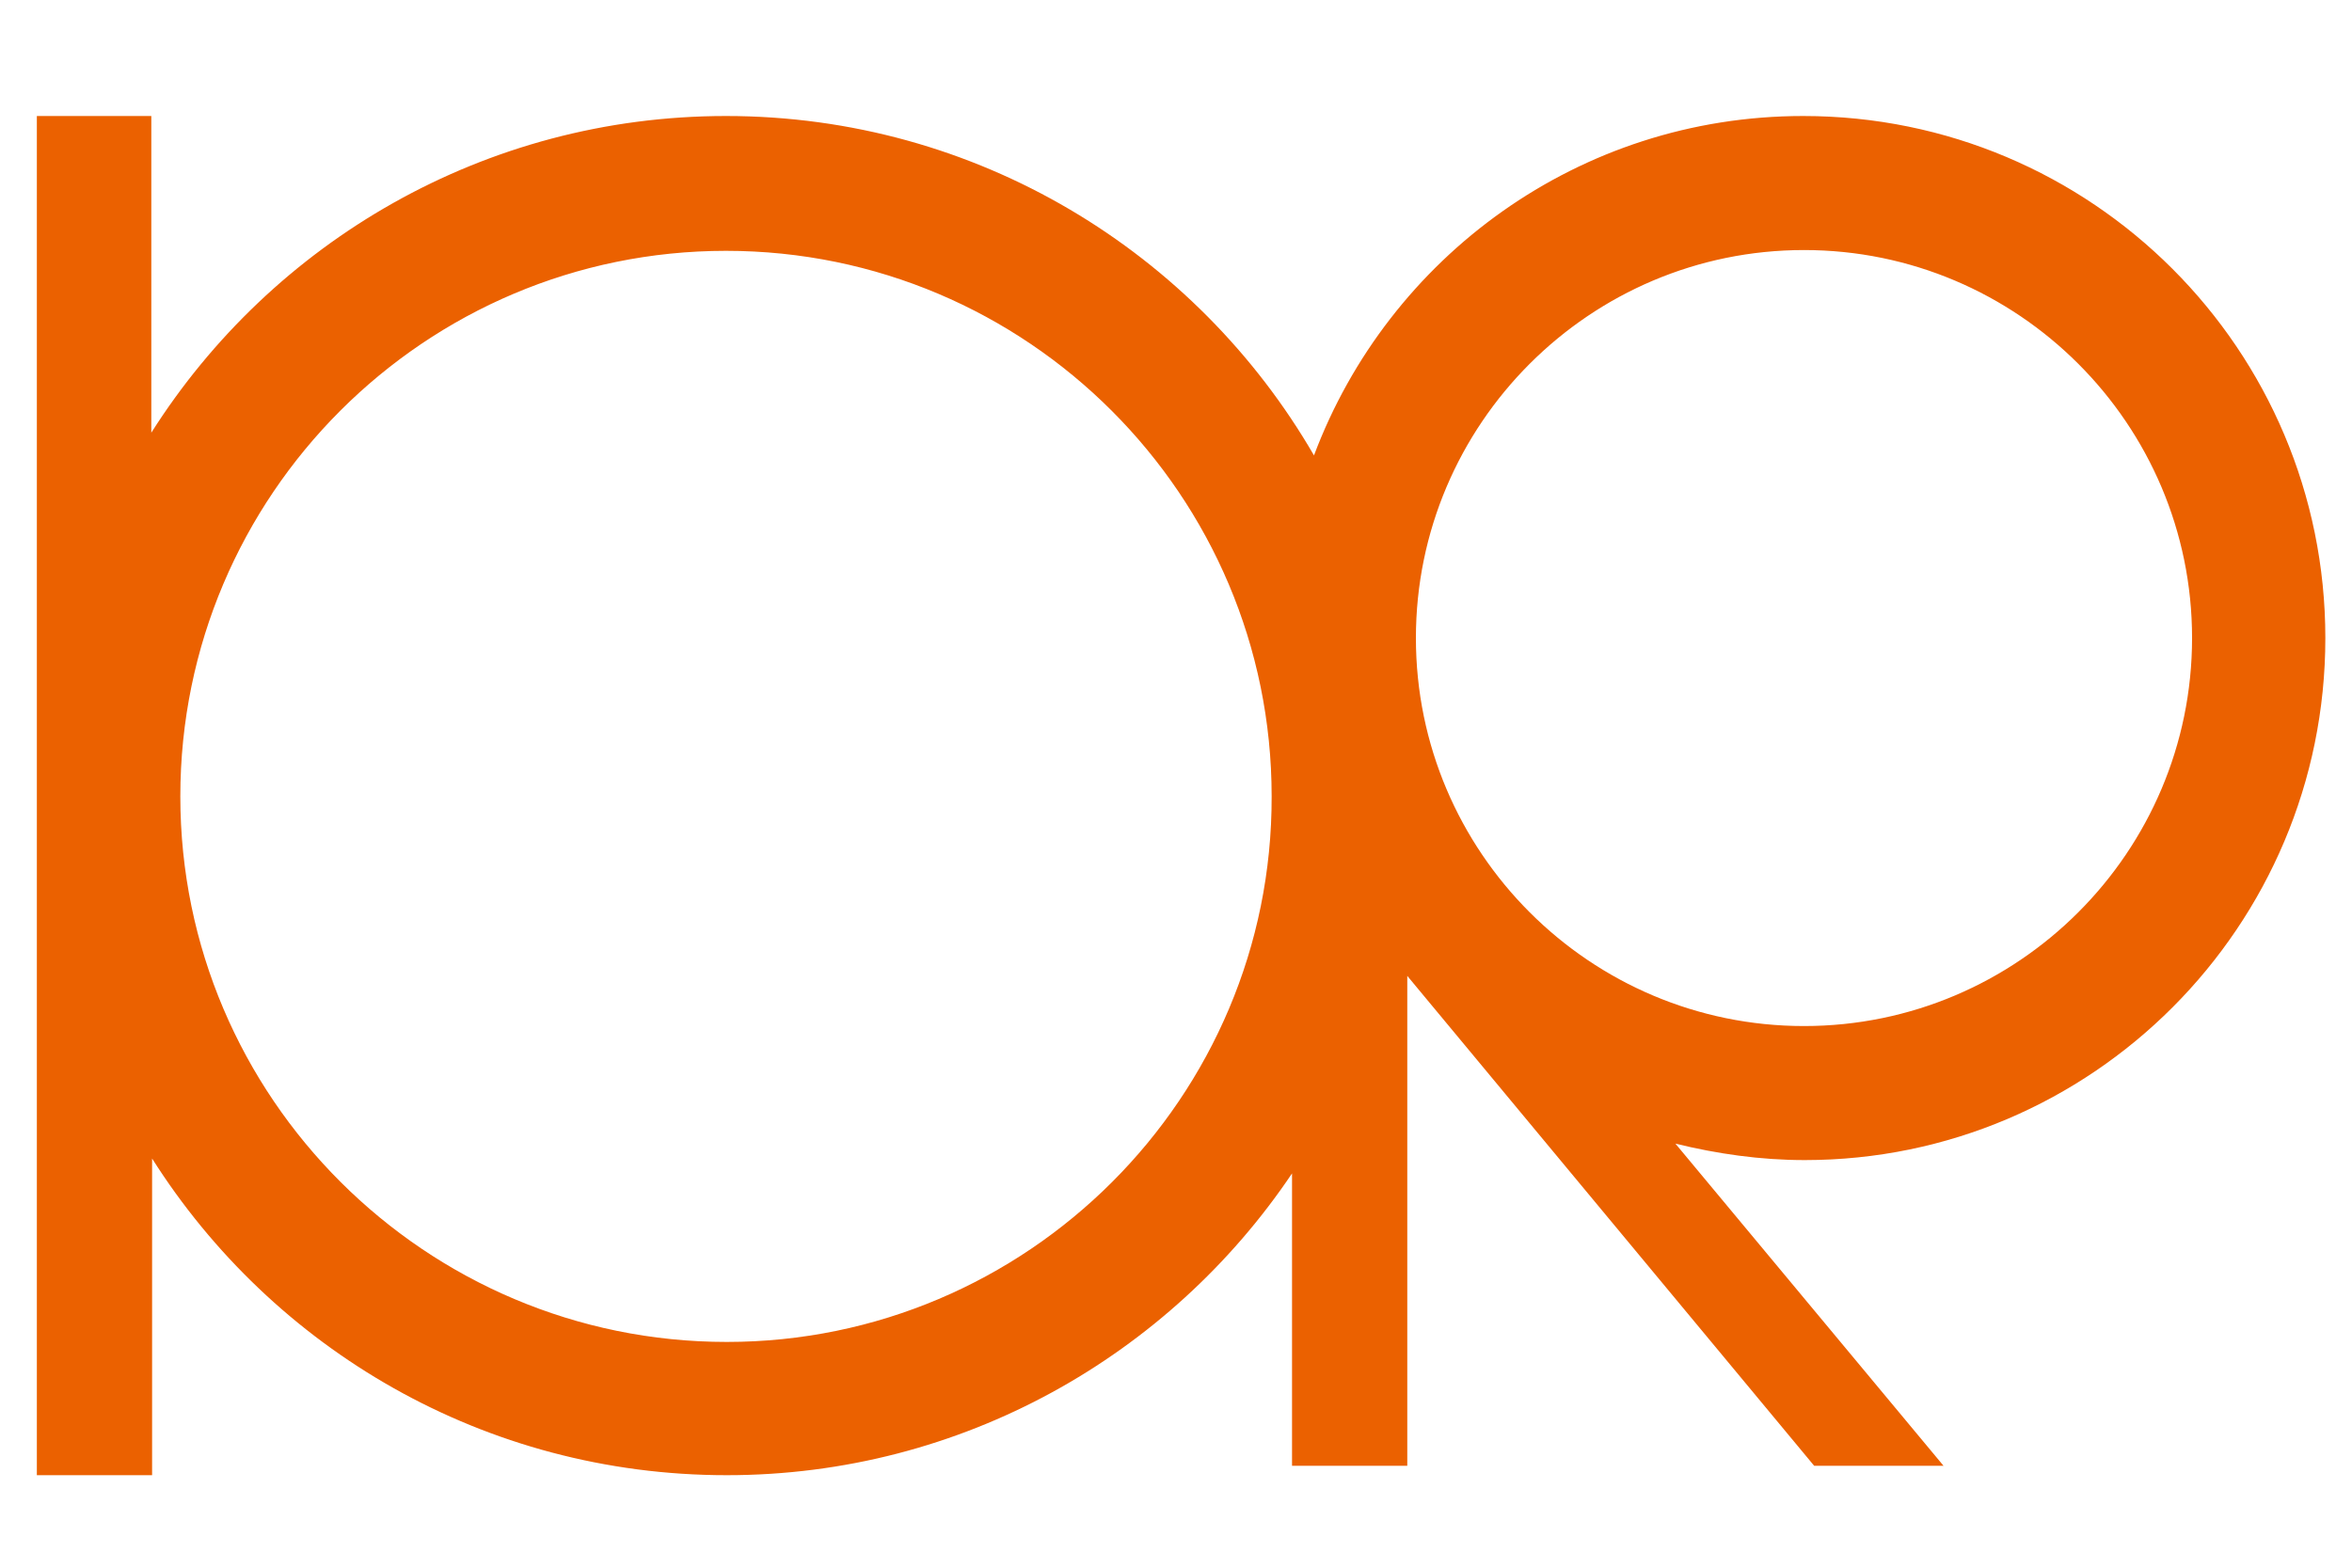<?xml version="1.0" encoding="utf-8"?>
<!-- Generator: Adobe Illustrator 28.0.0, SVG Export Plug-In . SVG Version: 6.00 Build 0)  -->
<svg version="1.1" id="レイヤー_1" xmlns="http://www.w3.org/2000/svg" xmlns:xlink="http://www.w3.org/1999/xlink" x="0px"
	 y="0px" viewBox="0 0 300 200" style="enable-background:new 0 0 300 200;" xml:space="preserve">
<style type="text/css">
	.st0{fill:#EB6100;}
</style>
<g>
	<path class="st0" d="M296.6,81.4c0-36.8-29.8-66.6-66.6-66.6c-28.6,0-52.9,18-62.4,43.3c-15-25.9-43-43.3-75-43.3
		c-30.8,0-57.9,16.1-73.3,40.4V14.8H4.7v173.4h14.7v-40.4c15.4,24.3,42.4,40.4,73.3,40.4c30,0,56.5-15.3,72.1-38.5v37.3h14.7v-62.5
		l51.9,62.5h16.5l-34.2-41.1c5.3,1.3,10.8,2.1,16.5,2.1C266.8,148,296.6,118.2,296.6,81.4z M230.1,31.9c27.3,0,49.5,22.2,49.5,49.5
		s-22.2,49.5-49.5,49.5c-27.3,0-49.5-22.2-49.5-49.5S202.8,31.9,230.1,31.9z M92.7,171.2C54.3,171.2,23,140,23,101.6
		c0-38.4,31.2-69.6,69.6-69.6c38.4,0,69.6,31.2,69.6,69.6C162.3,140,131,171.2,92.7,171.2z"/>
</g>
</svg>
